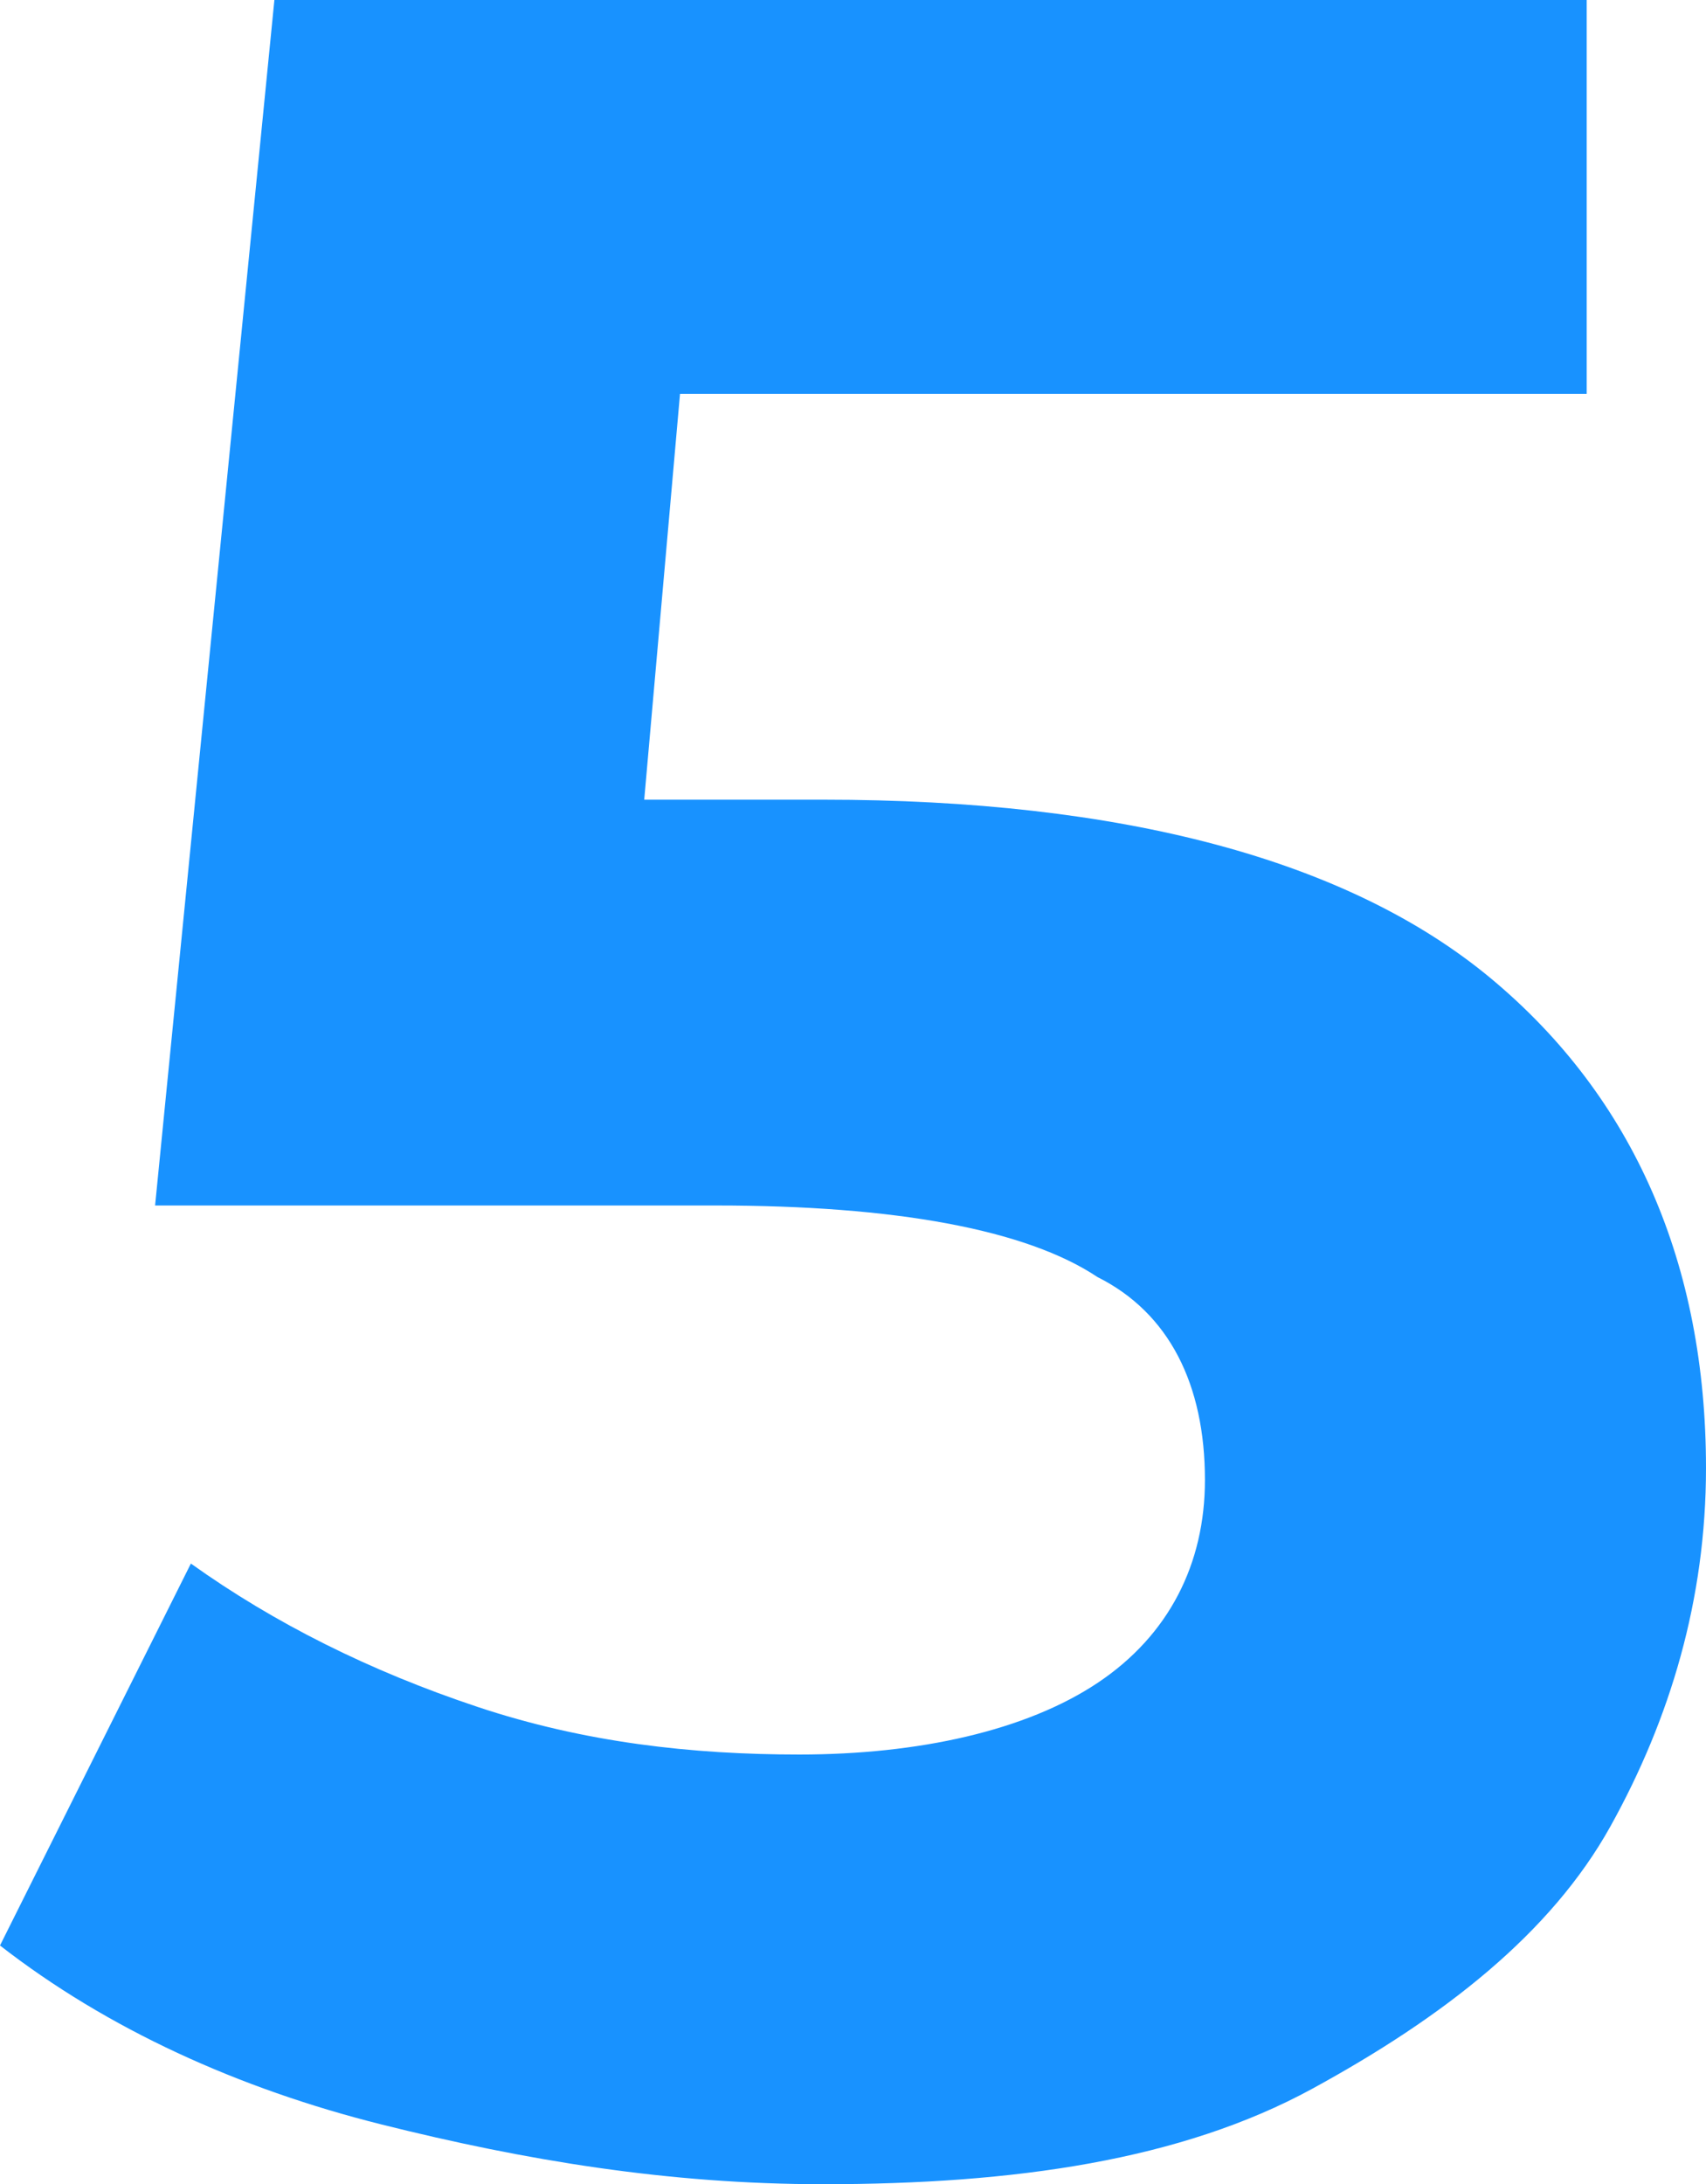 <?xml version="1.0" encoding="UTF-8"?> <svg xmlns="http://www.w3.org/2000/svg" xmlns:xlink="http://www.w3.org/1999/xlink" version="1.1" id="Слой_1" x="0px" y="0px" viewBox="0 0 14.3 18.3" style="enable-background:new 0 0 14.3 18.3;" xml:space="preserve"> <style type="text/css"> .st0{fill-rule:evenodd;clip-rule:evenodd;fill:#1892FF;} </style> <g id="aqsi_transport" transform="translate(-396, -564)"> <g id="Group-46" transform="translate(364, 532)"> <g id="aqsi5" transform="translate(32, 32)"> <path id="Path" class="st0" d="M6.9,6.7c2.5,0,4.4,0.5,5.6,1.5c1.2,1,1.8,2.4,1.8,4.1c0,1.1-0.3,2.1-0.8,3 c-0.5,0.9-1.4,1.6-2.5,2.2s-2.5,0.8-4.1,0.8c-1.3,0-2.5-0.2-3.7-0.5S0.9,17,0,16.3l1.6-3.2c0.7,0.5,1.5,0.9,2.4,1.2 c0.9,0.3,1.8,0.4,2.7,0.4c1,0,1.9-0.2,2.5-0.6s0.9-1,0.9-1.7c0-0.8-0.3-1.4-0.9-1.7c-0.6-0.4-1.7-0.6-3.2-0.6H1.3L2.3,0h11v3.3 H5.7L5.4,6.7H6.9z"></path> </g> </g> </g> </svg> 